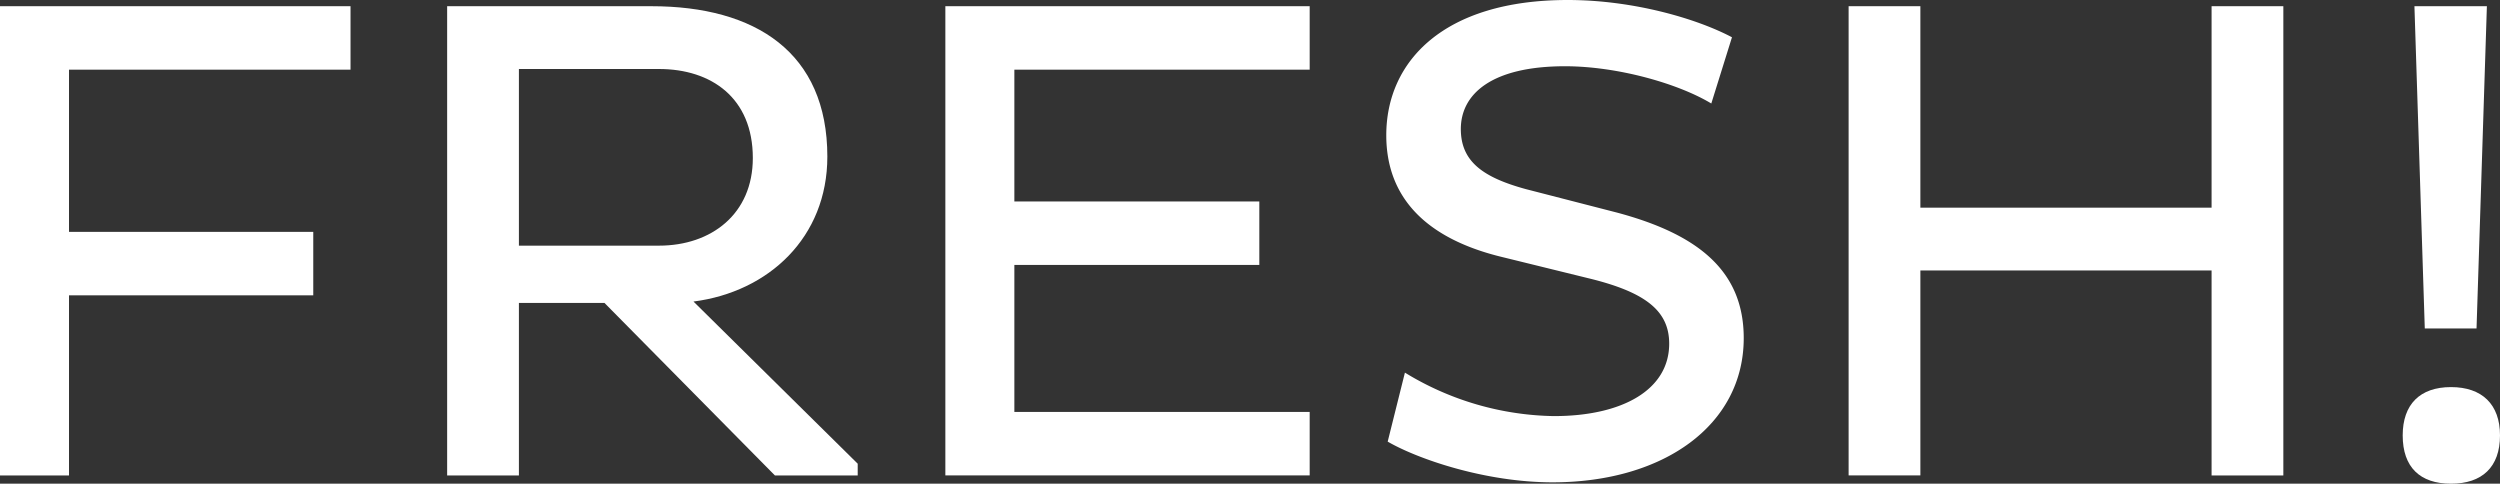 <svg xmlns="http://www.w3.org/2000/svg" width="434.757" height="84.116"><rect width="100%" height="100%" fill="#333333" stroke="none"/><defs><clipPath id="a"><path data-name="長方形 9748" fill="none" d="M0 0h434.757v84.116H0z"/></clipPath></defs><g data-name="グループ 30201"><path data-name="パス 25803" d="M0 1.08v81.6h12V51.358h42.478v-11.04H12v-28.2h48.958V1.08Z" fill="#fff"/><g data-name="グループ 30200"><g data-name="グループ 30199" clip-path="url(#a)" fill="#fff"><path data-name="パス 25804" d="M77.76 1.08h35.518c18.119 0 30.6 8.04 30.6 26.159 0 14.039-10.2 23.519-23.279 25.2l28.558 28.2v2.04h-14.4l-29.639-30H90.239v30H77.76ZM90.239 12v30.719H114.6c9.12 0 16.319-5.521 16.319-15.24 0-10.44-7.2-15.479-16.319-15.479Z"/><path data-name="パス 25805" d="M164.4 82.677V1.08h63.357v11.04H176.4v22.919H219v11.039h-42.6v25.56h51.357v11.039Z"/><path data-name="パス 25806" d="M244.319 64.8a51.082 51.082 0 0 0 25.919 7.56c11.879 0 20.039-4.56 20.039-12.6 0-5.76-4.2-9-14.16-11.4l-14.639-3.6c-13.68-3.24-20.4-10.561-20.4-21.239 0-12.84 9.96-23.52 31.558-23.52 11.4 0 22.44 3.24 28.559 6.48L297.6 18c-5.759-3.479-16.319-6.479-25.438-6.479-12.72 0-18.12 4.8-18.12 10.92 0 5.639 3.84 8.4 11.28 10.439l15.839 4.08c14.4 3.84 22.079 10.319 22.079 21.839 0 15.119-13.919 25.079-33.238 25.079-11.76 0-23.519-4.08-28.679-7.08Z"/><path data-name="パス 25807" d="M384.6 47.038h-50.642v35.639h-12.479V1.08h12.479v35.038H384.6V1.08h12.479v81.6H384.6Z"/><path data-name="パス 25808" d="M426.236 67.317c5.4 0 8.521 3 8.521 8.4 0 5.52-3.12 8.4-8.521 8.4s-8.4-2.879-8.4-8.4c0-5.4 3-8.4 8.4-8.4M419.877 1.08h12.6l-1.8 56.038h-9Z"/></g></g></g></svg>